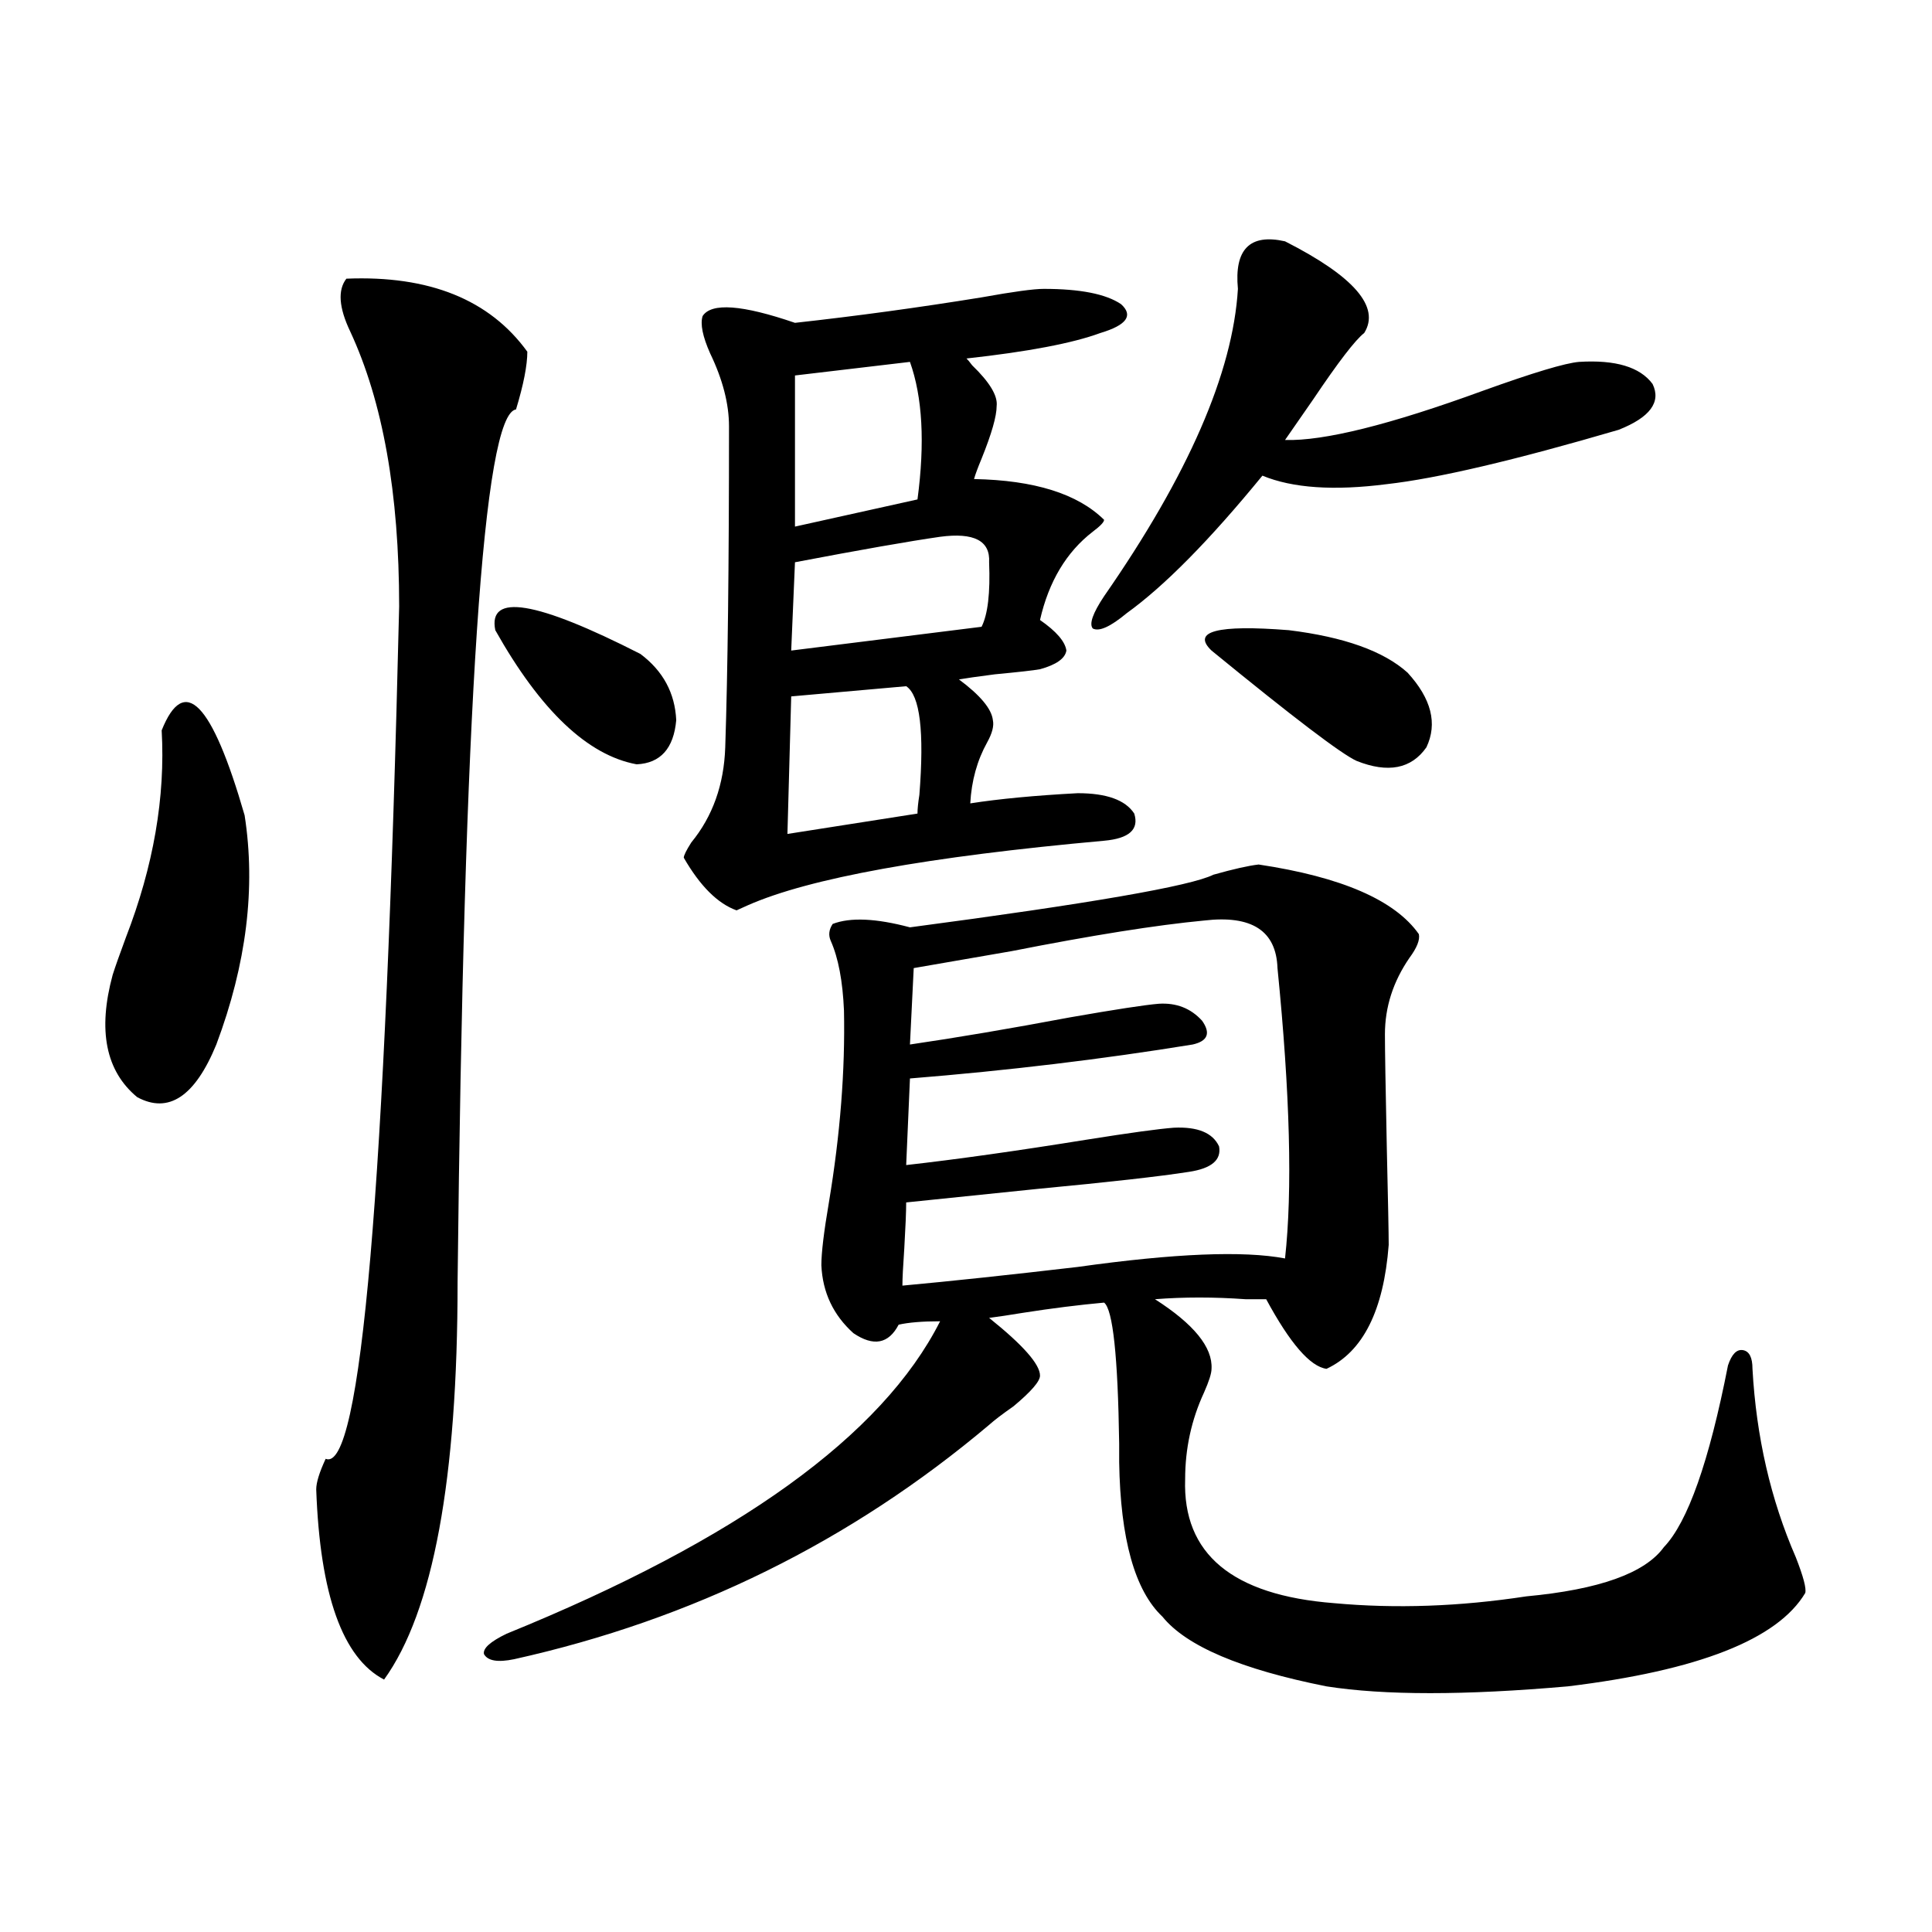 <?xml version="1.0" encoding="utf-8"?>
<!-- Generator: Adobe Illustrator 16.0.0, SVG Export Plug-In . SVG Version: 6.00 Build 0)  -->
<!DOCTYPE svg PUBLIC "-//W3C//DTD SVG 1.1//EN" "http://www.w3.org/Graphics/SVG/1.1/DTD/svg11.dtd">
<svg version="1.1" id="图层_1" xmlns="http://www.w3.org/2000/svg" xmlns:xlink="http://www.w3.org/1999/xlink" x="0px" y="0px"
	 width="1000px" height="1000px" viewBox="0 0 1000 1000" enable-background="new 0 0 1000 1000" xml:space="preserve">
<path d="M83.681,378.035c11.707-29.292,26.006-14.64,42.926,43.945c5.854,37.505,0.976,77.056-14.634,118.652
	c-11.066,26.958-24.725,36.035-40.975,27.246c-16.265-13.472-20.487-34.565-12.683-63.281c1.296-4.093,3.567-10.547,6.829-19.336
	C79.443,448.348,85.632,412.614,83.681,378.035z M179.288,144.246c42.926-1.758,74.145,10.849,93.656,37.793
	c0,7.031-1.951,17.001-5.854,29.883c-16.92,2.349-26.996,152.93-30.243,451.758c0,101.953-12.683,170.508-38.048,205.664
	c-21.463-11.138-33.17-43.945-35.121-98.438c0-3.516,1.616-8.789,4.878-15.82c18.201,7.622,30.884-139.444,38.048-441.211
	c0-58.585-8.46-106.046-25.365-142.383C175.386,159.188,174.73,150.11,179.288,144.246z M651.472,447.469
	c42.926,6.454,70.563,18.457,82.925,36.035c0.641,2.938-0.976,7.031-4.878,12.305c-8.46,12.305-12.683,25.488-12.683,39.551
	c0,7.622,0.32,27.246,0.976,58.887c0.641,27.548,0.976,44.247,0.976,50.098c-2.606,33.989-13.338,55.371-32.194,64.16
	c-8.46-1.167-18.871-13.184-31.219-36.035c-1.951,0-5.533,0-10.731,0c-16.265-1.167-31.874-1.167-46.828,0
	c20.152,12.896,29.908,24.911,29.268,36.035c0,2.349-1.311,6.454-3.902,12.305c-6.509,14.063-9.756,29.004-9.756,44.824
	c-1.311,38.672,24.39,60.054,77.071,64.16c31.859,2.925,65.029,1.758,99.51-3.516c37.713-3.516,61.462-12.003,71.218-25.488
	c12.348-12.882,23.414-44.233,33.17-94.043c1.951-5.851,4.543-8.487,7.805-7.91c3.247,0.591,4.878,3.817,4.878,9.668
	c1.951,35.156,9.421,67.676,22.438,97.559c3.902,9.97,5.519,16.108,4.878,18.457c-14.313,24.019-55.288,40.128-122.924,48.34
	c-53.337,4.683-94.967,4.683-124.875,0c-44.236-8.789-72.528-20.806-84.876-36.035c-14.313-13.485-21.798-40.128-22.438-79.98
	c0-2.335,0-5.562,0-9.668c-0.655-45.112-3.262-69.434-7.805-72.949c-13.018,1.181-26.996,2.938-41.95,5.273
	c-7.164,1.181-13.018,2.06-17.561,2.637c17.561,14.063,26.341,24.032,26.341,29.883c0,2.938-4.558,8.212-13.658,15.82
	c-5.854,4.106-10.091,7.333-12.683,9.668C440.41,797.864,358.461,838.28,266.115,858.797c-8.46,1.758-13.658,0.879-15.609-2.637
	c-0.655-2.938,3.247-6.454,11.707-10.547c119.662-48.628,194.462-102.53,224.385-161.719c-9.115,0-16.265,0.591-21.463,1.758
	c-5.213,9.97-13.018,11.426-23.414,4.395c-10.411-9.366-15.944-21.094-16.585-35.156c0-6.44,1.296-17.276,3.902-32.52
	c5.854-35.156,8.445-68.253,7.805-99.316c-0.655-15.229-2.927-27.246-6.829-36.035c-1.311-2.925-0.976-5.851,0.976-8.789
	c9.101-3.516,22.438-2.925,39.999,1.758c93.001-12.305,145.362-21.382,157.069-27.246
	C638.454,449.817,646.259,448.06,651.472,447.469z M256.359,326.18c-3.902-19.336,21.128-15.229,75.12,12.305
	c11.707,8.789,17.881,20.215,18.536,34.277c-1.311,14.653-8.14,22.274-20.487,22.852C304.163,390.931,279.773,367.79,256.359,326.18
	z M540.255,149.52c18.856,0,32.194,2.637,39.999,7.91c6.494,5.864,2.927,10.849-10.731,14.941
	c-14.313,5.273-37.407,9.668-69.267,13.184c0.641,0.591,1.616,1.758,2.927,3.516c9.101,8.789,13.323,15.82,12.683,21.094
	c0,5.273-2.606,14.364-7.805,27.246c-1.951,4.696-3.262,8.212-3.902,10.547c31.219,0.591,53.657,7.622,67.315,21.094
	c0,1.181-1.951,3.228-5.854,6.152c-13.658,10.547-22.773,25.79-27.316,45.703c8.445,5.864,13.003,11.138,13.658,15.82
	c-0.655,4.106-5.213,7.333-13.658,9.668c-3.262,0.591-11.066,1.47-23.414,2.637c-9.115,1.181-15.289,2.06-18.536,2.637
	c11.052,8.212,16.905,15.243,17.561,21.094c0.641,2.938-0.335,6.743-2.927,11.426c-5.213,9.38-8.14,19.927-8.78,31.641
	c14.954-2.335,33.49-4.093,55.608-5.273c14.954,0,24.71,3.516,29.268,10.547c2.592,8.212-2.606,12.896-15.609,14.063
	c-91.064,8.212-152.526,19.336-184.386,33.398c-2.606,1.181-4.558,2.06-5.854,2.637c-9.756-3.516-18.871-12.593-27.316-27.246
	c0-1.167,1.296-3.804,3.902-7.91c11.052-13.472,16.905-29.883,17.561-49.219c1.296-38.672,1.951-94.043,1.951-166.113
	c0-11.714-3.262-24.308-9.756-37.793c-3.902-8.789-5.213-15.229-3.902-19.336c4.543-7.031,20.487-5.851,47.804,3.516
	c31.859-3.516,64.054-7.91,96.583-13.184C524.311,150.989,535.042,149.52,540.255,149.52z M469.037,355.184l-59.511,5.273
	l-1.951,71.191l67.315-10.547c0-2.335,0.32-5.562,0.976-9.668C478.458,378.626,476.187,359.88,469.037,355.184z M511.963,291.023
	c0.641-11.124-7.805-15.519-25.365-13.184c-16.265,2.349-41.31,6.743-75.12,13.184l-1.951,45.703l98.534-12.305
	C511.308,317.981,512.604,306.844,511.963,291.023z M470.988,187.313l-59.511,7.031v78.223l63.413-14.063
	C478.793,229.212,477.482,205.481,470.988,187.313z M623.18,476.473c-24.725,2.349-57.895,7.622-99.51,15.82
	c-20.167,3.516-37.072,6.454-50.73,8.789l-1.951,39.551c24.055-3.516,51.706-8.198,82.925-14.063
	c23.414-4.093,38.688-6.44,45.853-7.031c9.101-0.577,16.585,2.349,22.438,8.789c4.543,6.454,2.927,10.547-4.878,12.305
	c-46.828,7.622-95.607,13.485-146.338,17.578l-1.951,44.824c26.006-2.925,57.225-7.319,93.656-13.184
	c22.104-3.516,37.072-5.562,44.877-6.152c12.348-0.577,20.152,2.637,23.414,9.668c1.296,7.031-3.902,11.426-15.609,13.184
	c-14.969,2.349-40.975,5.273-78.047,8.789c-28.627,2.938-51.386,5.273-68.291,7.031c0,4.696-0.335,12.606-0.976,23.73
	c-0.655,9.38-0.976,15.82-0.976,19.336c25.365-2.335,55.608-5.562,90.729-9.668c50.075-7.031,85.852-8.487,107.314-4.395
	c3.902-35.156,2.592-85.254-3.902-150.293C660.572,481.746,647.89,473.548,623.18,476.473z M665.13,124.91
	c35.762,18.169,49.42,33.989,40.975,47.461c-4.558,3.516-13.338,14.941-26.341,34.277c-6.509,9.38-11.387,16.411-14.634,21.094
	c20.152,0.591,54.298-7.91,102.437-25.488c26.006-9.366,42.591-14.351,49.755-14.941c18.856-1.167,31.539,2.637,38.048,11.426
	c4.543,9.38-1.311,17.29-17.561,23.73c-53.992,15.82-93.991,25.2-119.997,28.125c-27.316,3.516-48.779,2.06-64.389-4.395
	c-27.316,33.398-50.73,57.129-70.242,71.191c-8.46,7.031-14.313,9.668-17.561,7.91c-1.951-2.335,0-7.91,5.854-16.699
	c43.566-62.69,66.66-115.714,69.267-159.082C638.789,129.017,646.914,120.817,665.13,124.91z M728.543,348.152
	c12.348,13.485,15.609,26.367,9.756,38.672c-7.805,11.138-19.847,13.485-36.097,7.031c-7.805-3.516-32.85-22.55-75.12-57.129
	c-10.411-9.956,2.927-13.472,39.999-10.547C695.693,329.695,716.181,337.028,728.543,348.152z"/>
</svg>
